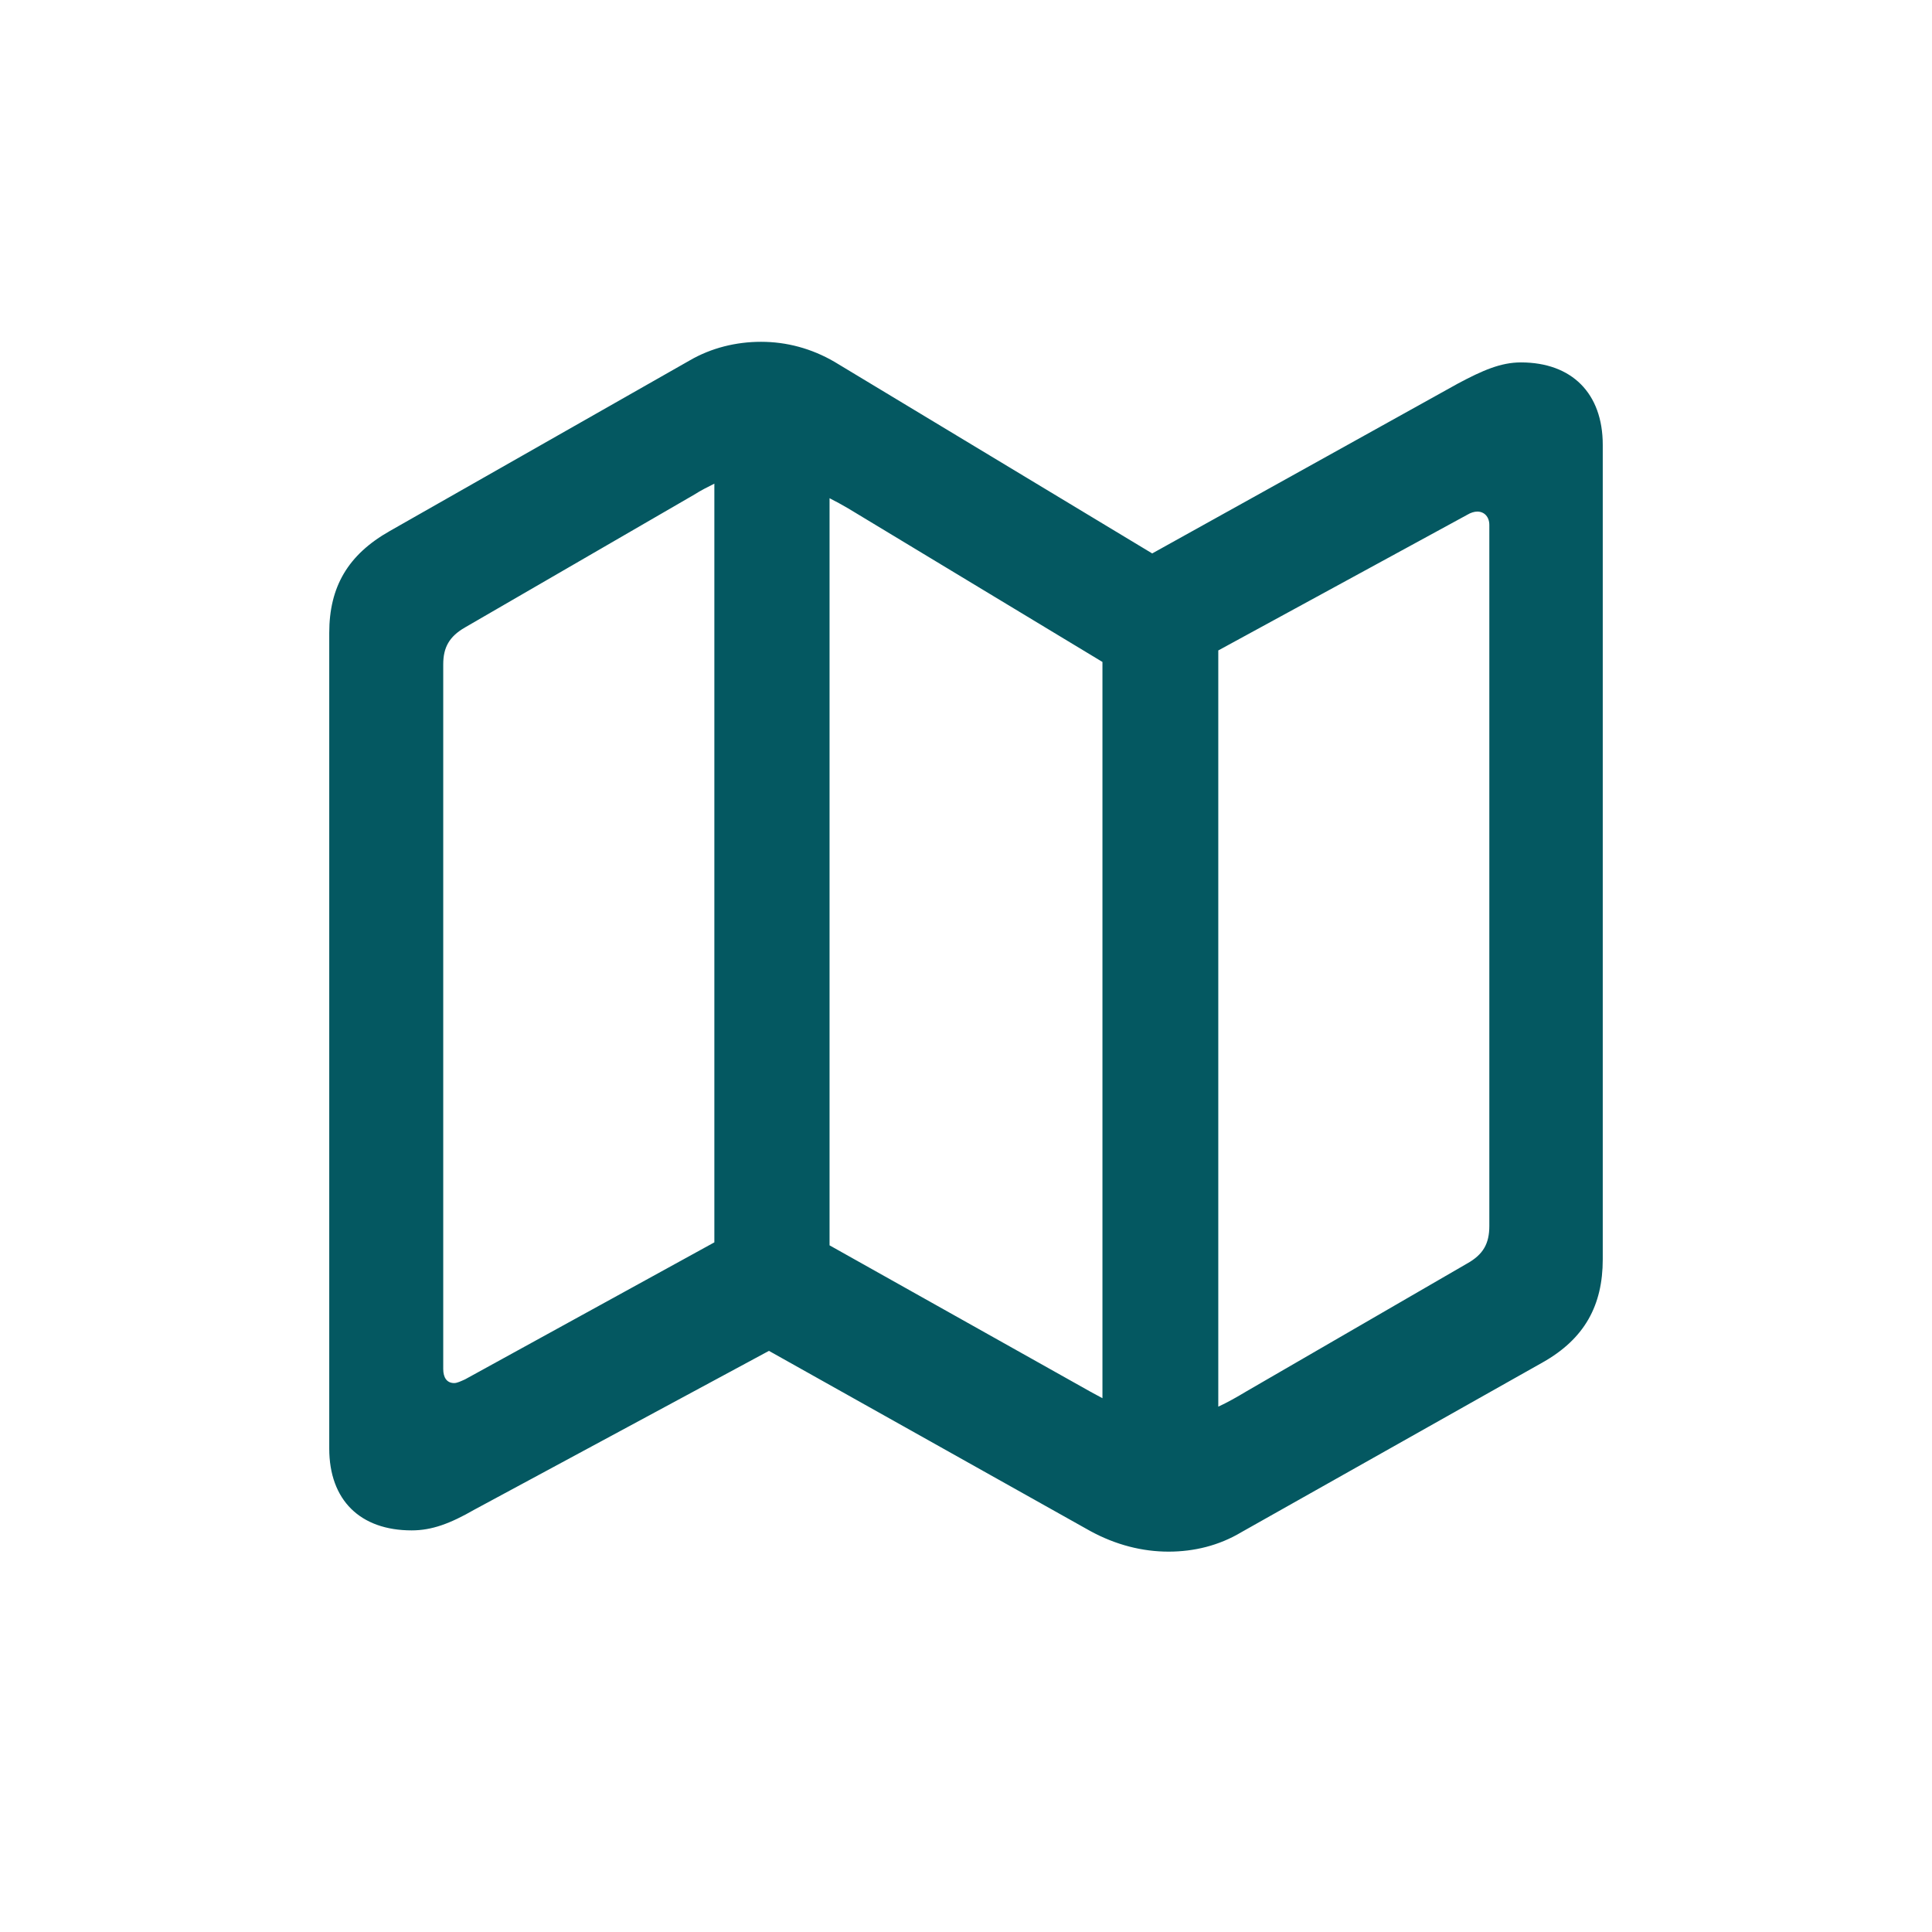 <?xml version="1.0" encoding="UTF-8"?> <svg xmlns="http://www.w3.org/2000/svg" width="24" height="24" viewBox="0 0 24 24" fill="none"><path d="M5.114 19.011C5.363 19.011 5.589 18.928 5.89 18.755L9.552 16.781L13.544 19.019C13.861 19.192 14.192 19.275 14.516 19.275C14.833 19.275 15.142 19.2 15.42 19.034L19.164 16.924C19.684 16.631 19.91 16.216 19.91 15.644V5.526C19.91 4.886 19.526 4.502 18.893 4.502C18.645 4.502 18.419 4.6 18.11 4.765L14.313 6.875L10.365 4.494C10.079 4.328 9.77 4.246 9.454 4.246C9.145 4.246 8.836 4.321 8.565 4.479L4.843 6.596C4.323 6.89 4.09 7.289 4.09 7.862V17.994C4.09 18.635 4.474 19.011 5.114 19.011ZM8.874 15.433L5.777 17.135C5.725 17.158 5.679 17.181 5.642 17.181C5.551 17.181 5.506 17.113 5.506 17.007V8.253C5.506 8.042 5.581 7.907 5.777 7.794L8.625 6.144C8.708 6.091 8.783 6.054 8.874 6.008V15.433ZM10.305 15.47V6.189C10.38 6.227 10.463 6.272 10.539 6.317L13.695 8.223V17.369C13.597 17.316 13.499 17.264 13.394 17.203L10.305 15.47ZM15.134 17.474V8.08L18.23 6.393C18.268 6.37 18.313 6.355 18.351 6.355C18.441 6.355 18.501 6.423 18.501 6.521V15.229C18.501 15.448 18.426 15.584 18.223 15.697L15.48 17.286C15.367 17.354 15.247 17.422 15.134 17.474Z" fill="#045861"></path></svg> 